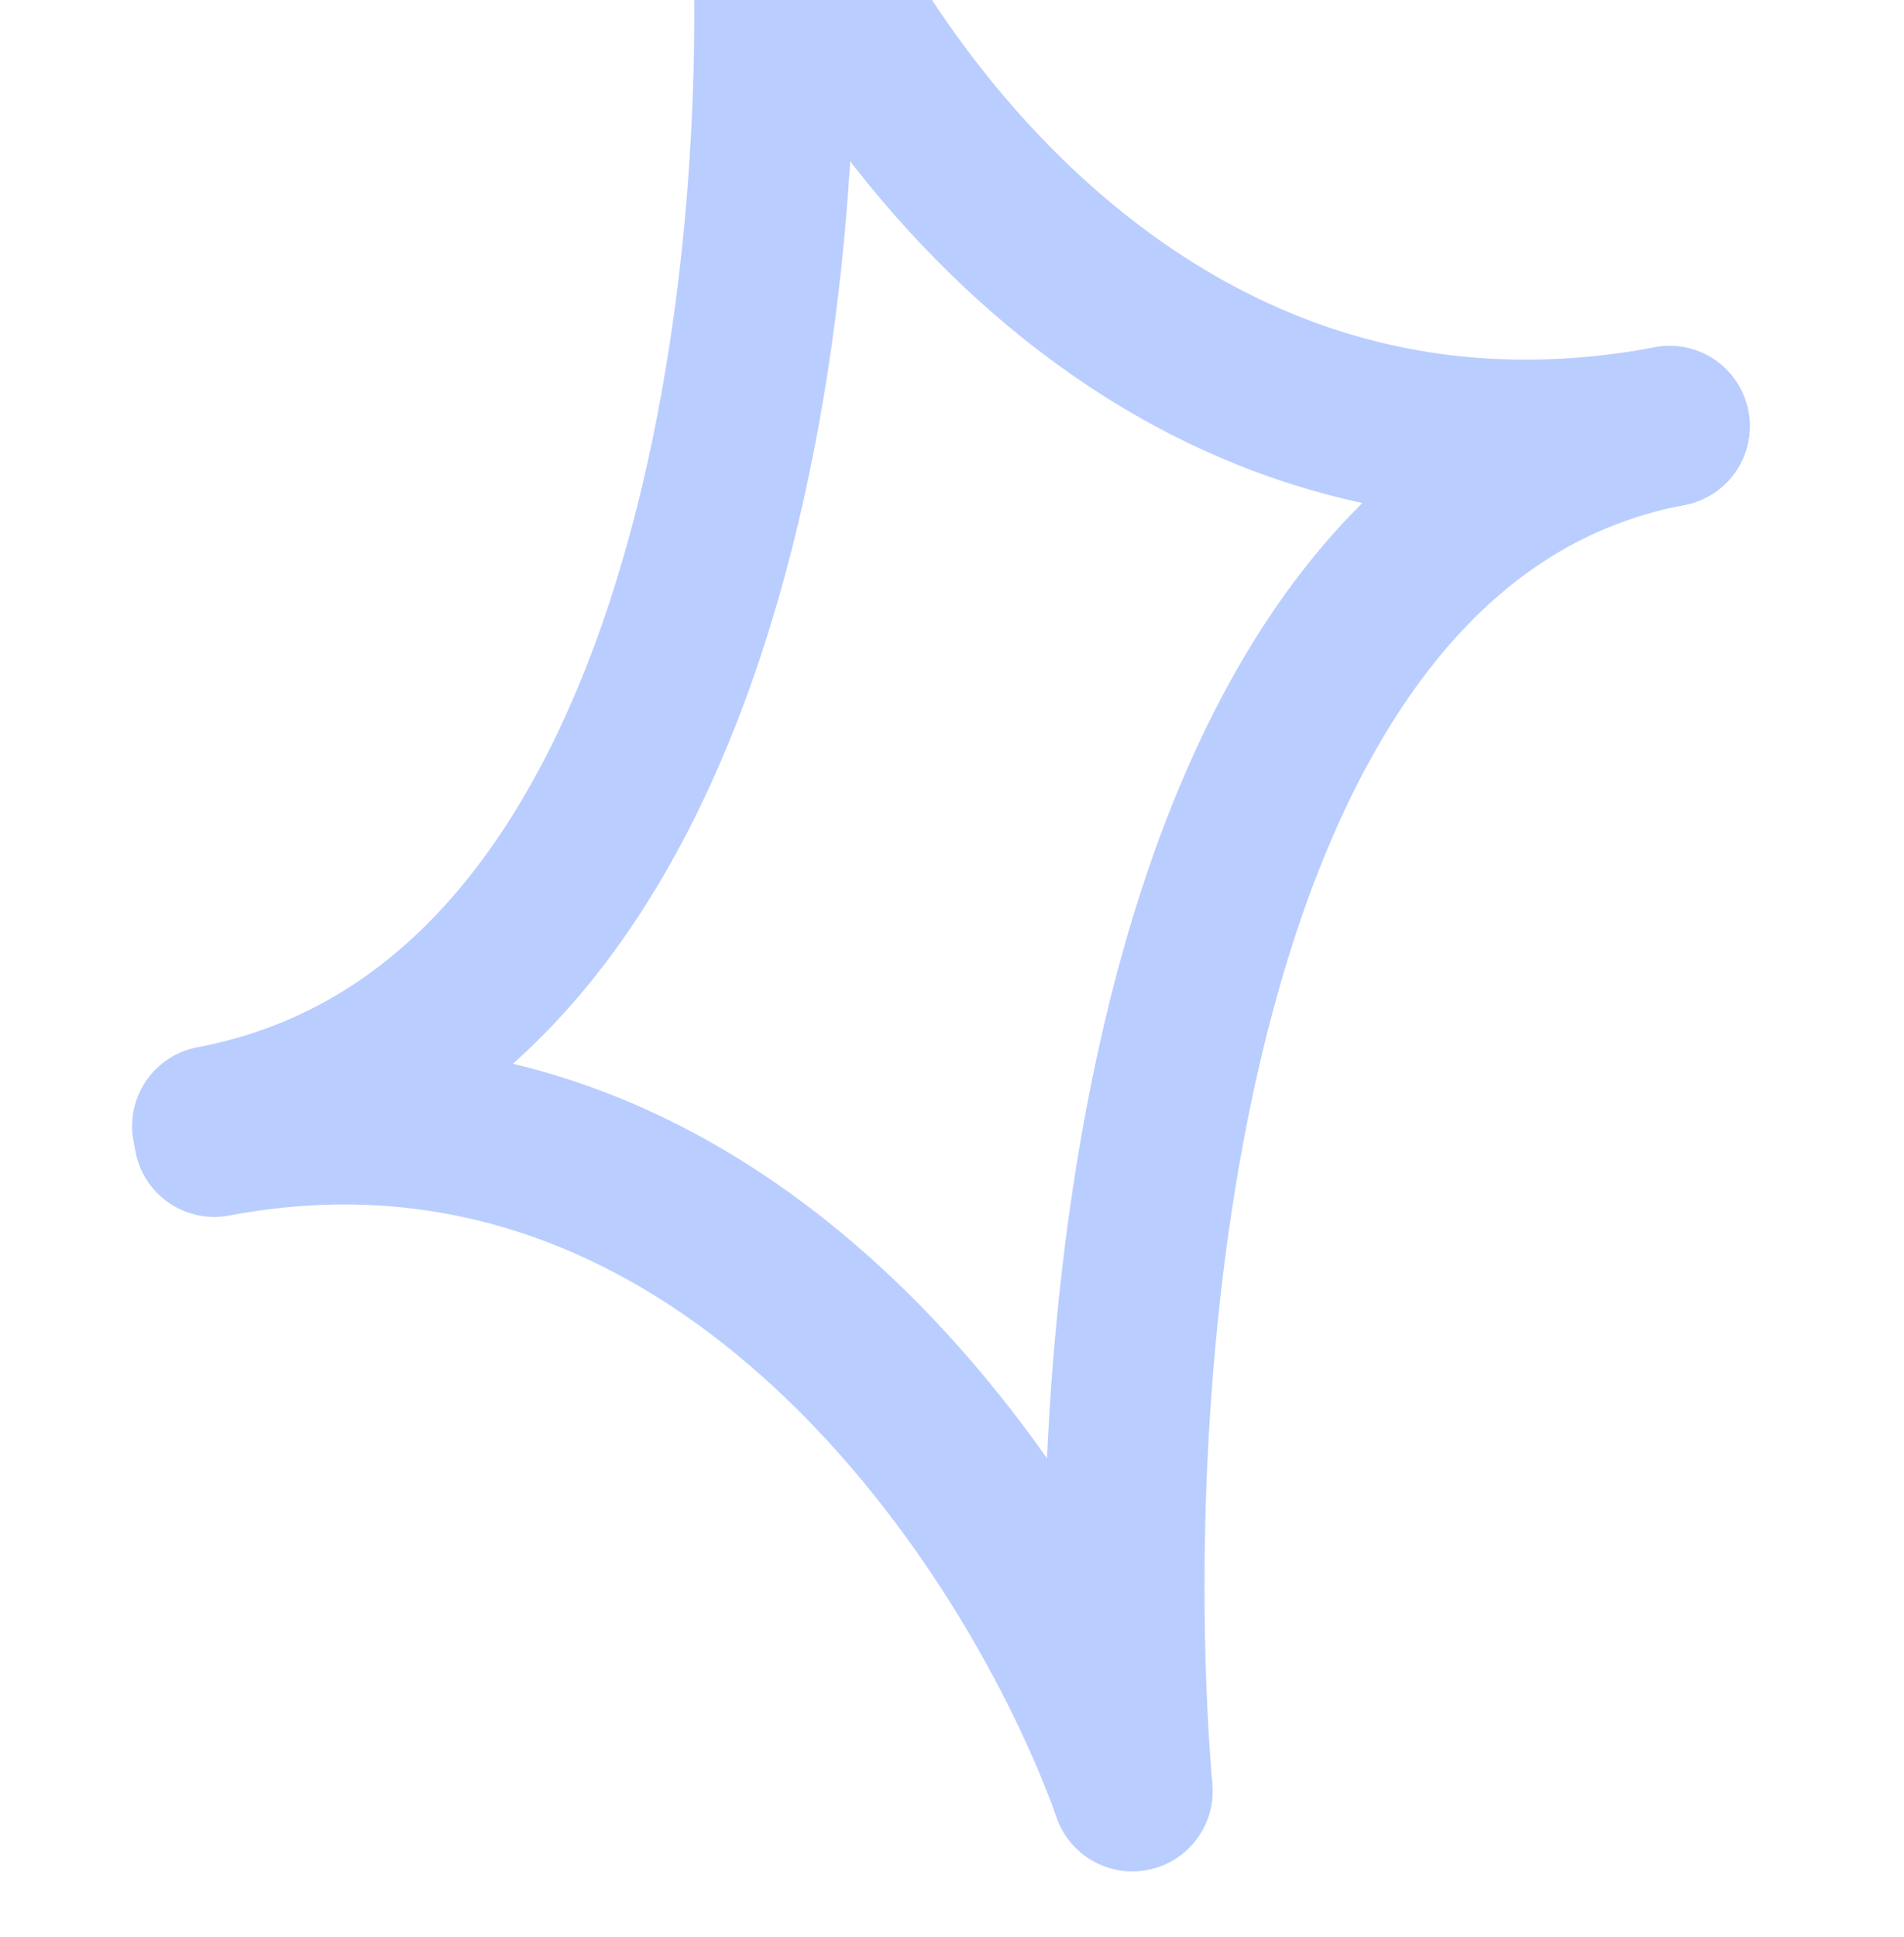 <?xml version="1.0" encoding="UTF-8"?> <svg xmlns="http://www.w3.org/2000/svg" width="178" height="181" viewBox="0 0 178 181" fill="none"><path d="M71.919 -12.476C74.542 22.986 67.801 96.173 19.848 105.225" stroke="#BACDFF" stroke-width="15" stroke-linecap="round"></path><path d="M105.864 167.348C102.622 128.61 108.127 48.872 156.08 39.82" stroke="#BACDFF" stroke-width="15" stroke-linecap="round"></path><path d="M71.733 -13.459C79.868 8.072 108.127 48.872 156.08 39.82" stroke="#BACDFF" stroke-width="15" stroke-linecap="round"></path><path d="M105.864 167.348C97.234 143.196 67.986 97.156 20.033 106.208" stroke="#BACDFF" stroke-width="15" stroke-linecap="round"></path></svg> 